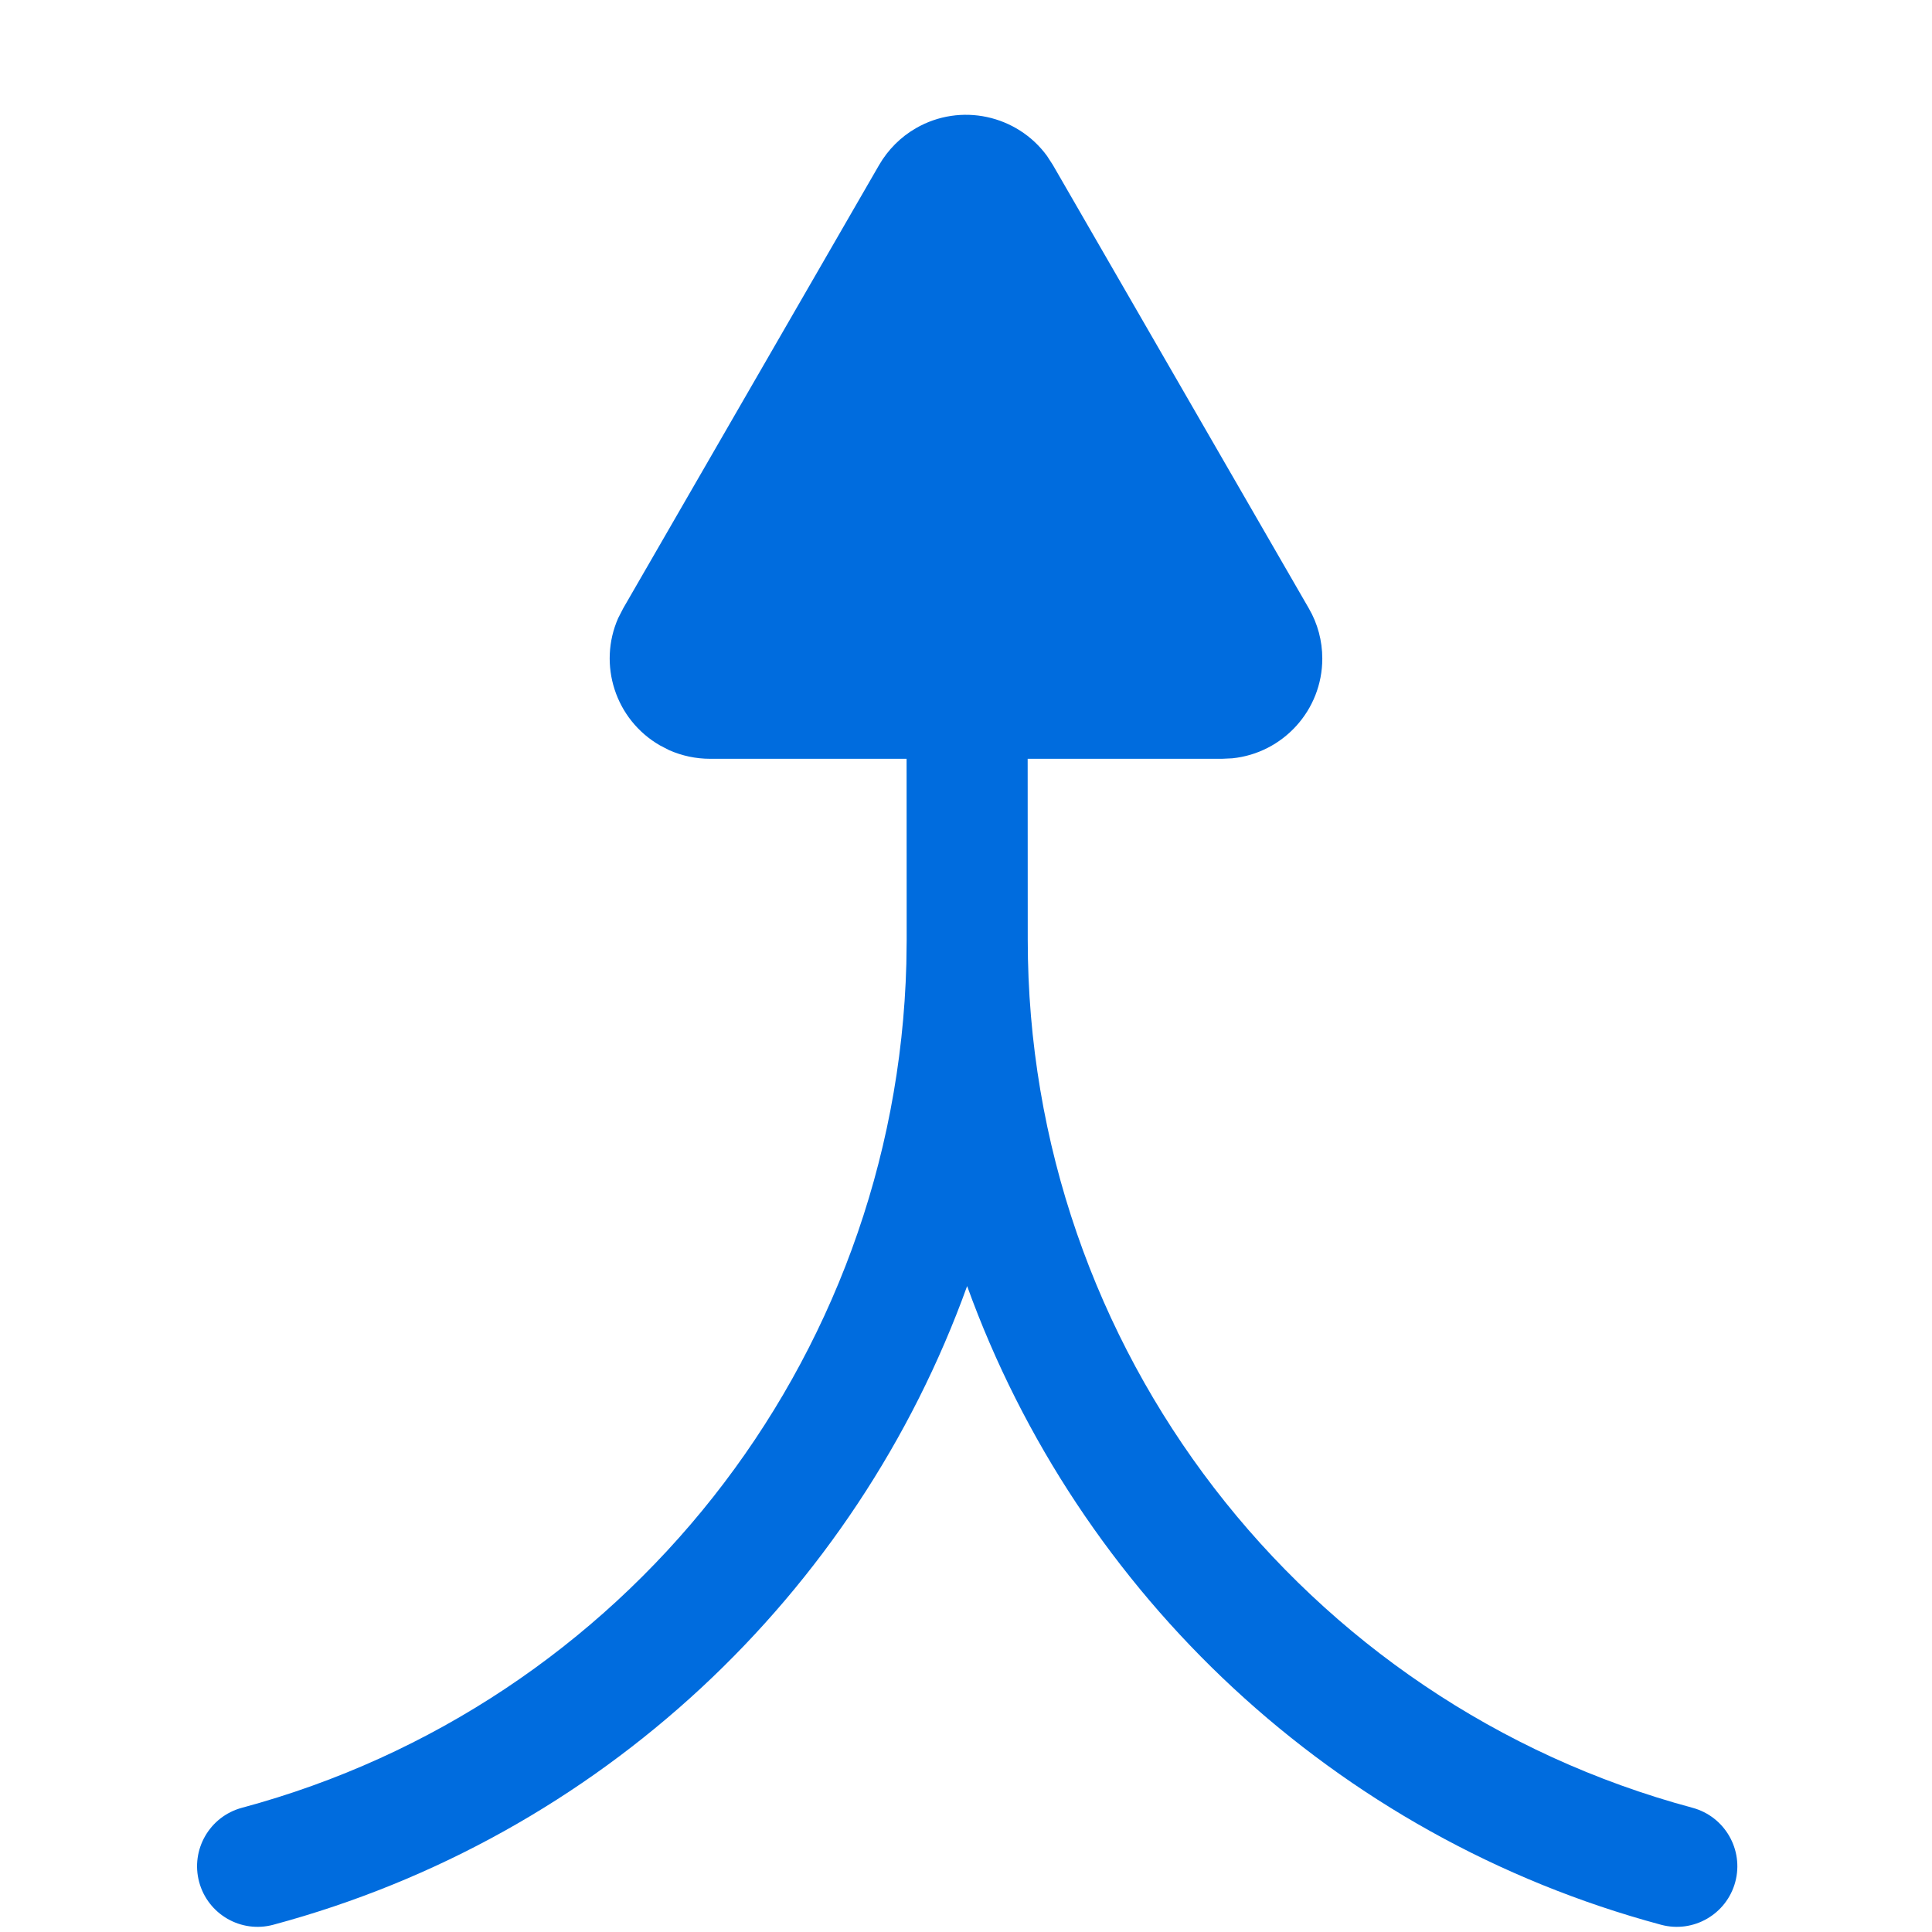 <?xml version="1.0" encoding="UTF-8"?>
<svg width="24px" height="24px" viewBox="0 0 24 24" version="1.1" xmlns="http://www.w3.org/2000/svg" xmlns:xlink="http://www.w3.org/1999/xlink">
    <title>ic_merge_Enabled</title>
    <g id="ic_merge_Enabled" stroke="none" stroke-width="1" fill="none" fill-rule="evenodd">
        <rect id="矩形" x="0" y="0" width="24" height="24"></rect>
        <path d="M11.377,1.593 C11.933,1.272 12.634,1.429 13.005,1.935 L13.079,2.049 L16.259,7.558 C16.369,7.747 16.426,7.962 16.426,8.181 C16.426,8.825 15.936,9.356 15.308,9.42 L15.181,9.426 L12.766,9.426 L12.767,11.674 C12.767,16.756 16.189,21.158 21.025,22.457 C21.426,22.565 21.664,22.978 21.556,23.379 C21.448,23.78 21.035,24.018 20.634,23.91 C16.576,22.819 13.396,19.804 12.014,15.976 C10.634,19.804 7.453,22.819 3.395,23.91 C2.994,24.018 2.582,23.78 2.474,23.379 C2.366,22.978 2.604,22.565 3.005,22.457 C7.745,21.183 11.128,16.927 11.259,11.972 L11.263,11.674 L11.262,9.426 L8.82,9.426 C8.645,9.426 8.472,9.389 8.313,9.319 L8.197,9.259 C7.641,8.938 7.426,8.253 7.679,7.679 L7.741,7.558 L10.921,2.049 C11.031,1.86 11.188,1.702 11.377,1.593 Z" id="路径" fill="#006CDE"></path>
    </g>
</svg>